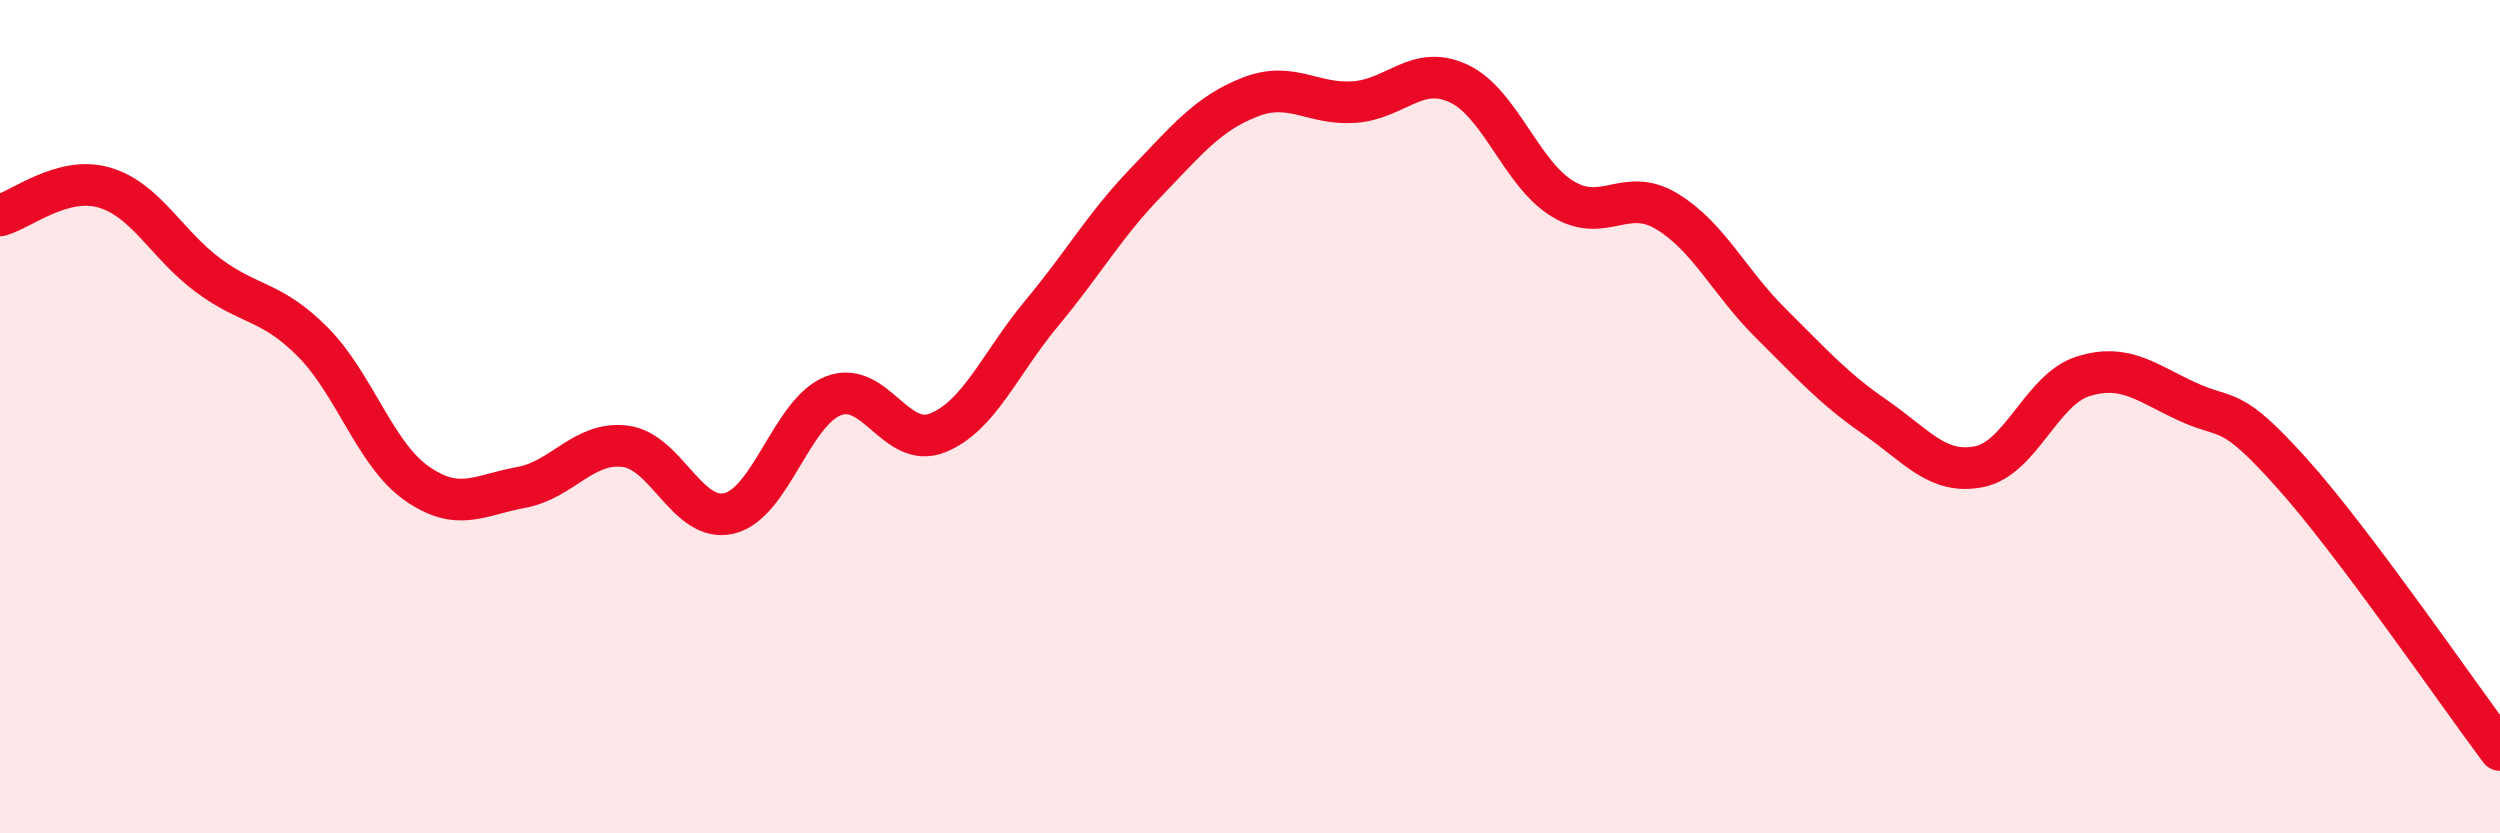 
    <svg width="60" height="20" viewBox="0 0 60 20" xmlns="http://www.w3.org/2000/svg">
      <path
        d="M 0,5.17 C 0.5,5.04 1.5,4.21 2.5,4.5 C 3.5,4.79 4,5.87 5,6.61 C 6,7.35 6.5,7.2 7.5,8.2 C 8.5,9.2 9,10.9 10,11.6 C 11,12.3 11.5,11.88 12.5,11.7 C 13.5,11.52 14,10.59 15,10.71 C 16,10.83 16.5,12.56 17.5,12.32 C 18.5,12.08 19,9.89 20,9.5 C 21,9.11 21.5,10.79 22.5,10.39 C 23.5,9.99 24,8.72 25,7.52 C 26,6.32 26.5,5.42 27.5,4.38 C 28.5,3.34 29,2.72 30,2.33 C 31,1.94 31.5,2.52 32.5,2.45 C 33.5,2.38 34,1.54 35,2 C 36,2.46 36.5,4.16 37.5,4.77 C 38.5,5.38 39,4.47 40,5.07 C 41,5.67 41.5,6.77 42.5,7.76 C 43.5,8.75 44,9.32 45,10.01 C 46,10.7 46.5,11.4 47.5,11.2 C 48.5,11 49,9.34 50,9.03 C 51,8.72 51.5,9.18 52.5,9.64 C 53.5,10.1 53.5,9.68 55,11.35 C 56.5,13.02 59,16.67 60,18L60 20L0 20Z"
        fill="#EB0A25"
        opacity="0.1"
        stroke-linecap="round"
        stroke-linejoin="round"
      />
      <path
        d="M 0,5.17 C 0.5,5.04 1.5,4.21 2.5,4.5 C 3.5,4.79 4,5.87 5,6.61 C 6,7.35 6.5,7.2 7.5,8.2 C 8.5,9.2 9,10.9 10,11.6 C 11,12.3 11.5,11.88 12.5,11.7 C 13.5,11.52 14,10.59 15,10.71 C 16,10.83 16.5,12.56 17.5,12.32 C 18.5,12.08 19,9.89 20,9.5 C 21,9.11 21.5,10.79 22.5,10.39 C 23.5,9.99 24,8.72 25,7.52 C 26,6.32 26.5,5.42 27.5,4.38 C 28.5,3.34 29,2.72 30,2.33 C 31,1.94 31.5,2.52 32.5,2.45 C 33.5,2.38 34,1.54 35,2 C 36,2.46 36.5,4.16 37.5,4.77 C 38.5,5.38 39,4.47 40,5.07 C 41,5.67 41.5,6.77 42.5,7.76 C 43.5,8.75 44,9.32 45,10.01 C 46,10.7 46.5,11.4 47.5,11.2 C 48.5,11 49,9.34 50,9.03 C 51,8.72 51.5,9.18 52.5,9.64 C 53.5,10.1 53.5,9.68 55,11.35 C 56.5,13.02 59,16.67 60,18"
        stroke="#EB0A25"
        stroke-width="1"
        fill="none"
        stroke-linecap="round"
        stroke-linejoin="round"
      />
    </svg>
  
